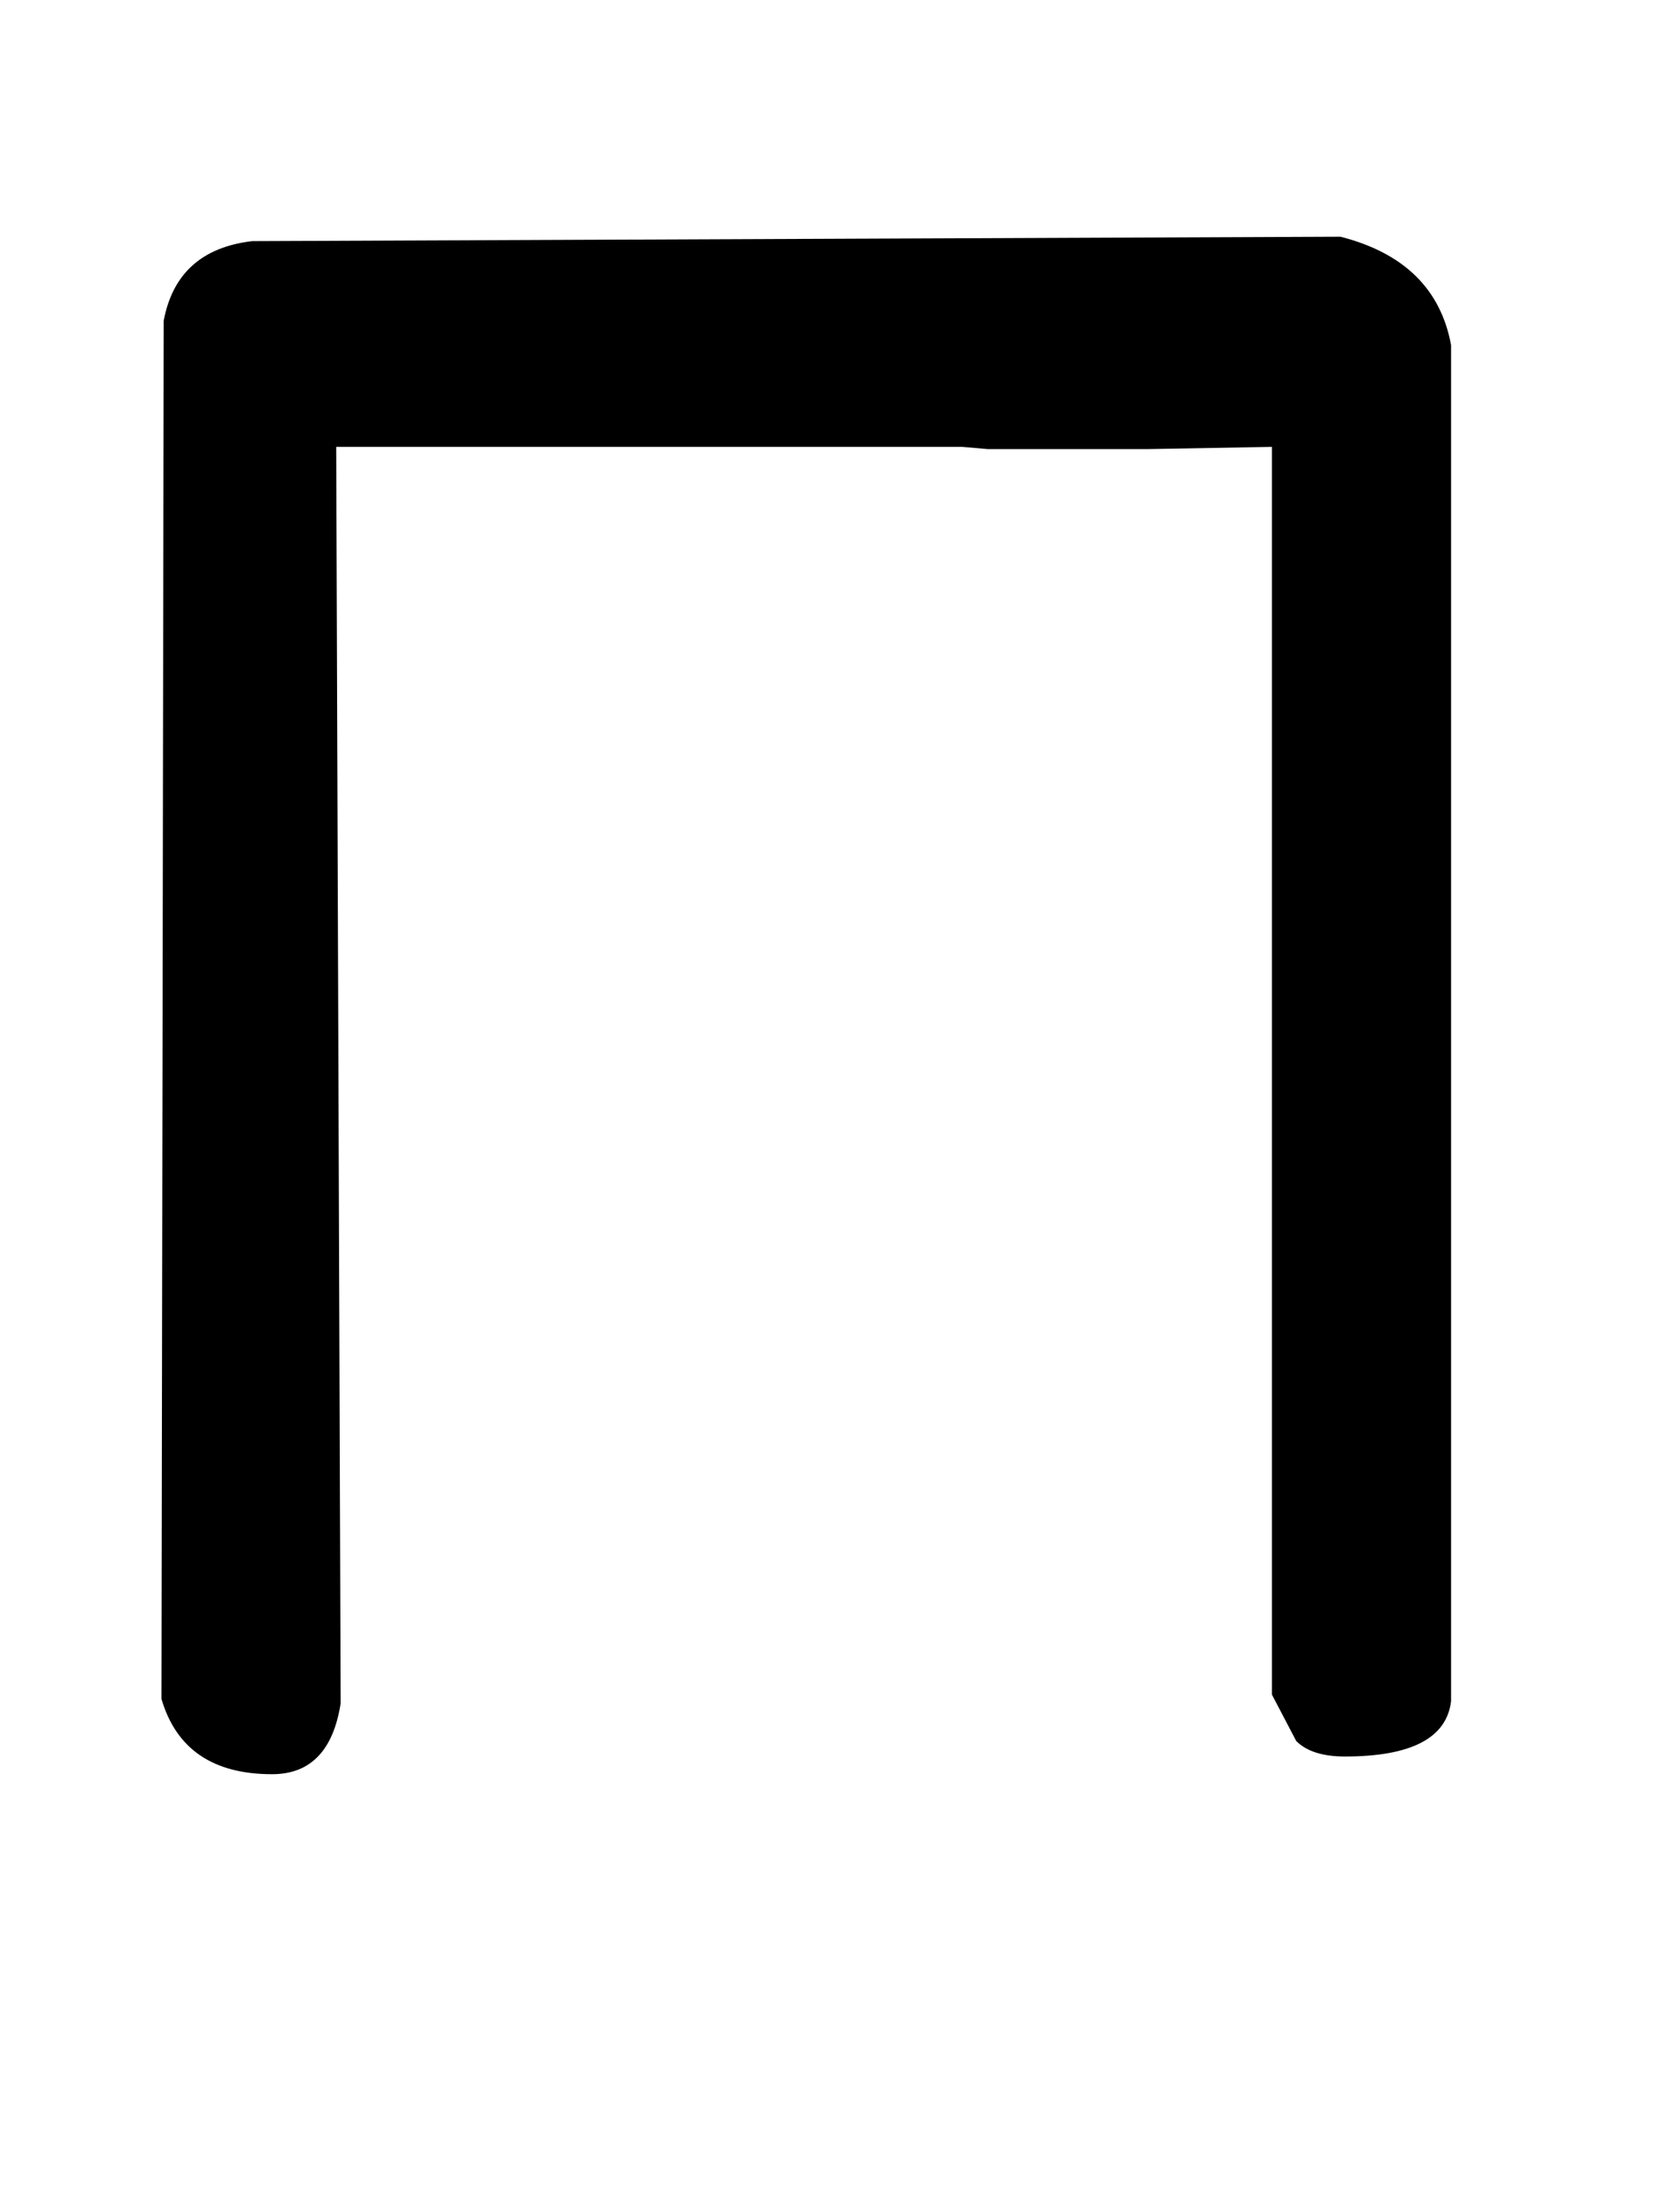 <!-- Generated by IcoMoon.io -->
<svg version="1.1" xmlns="http://www.w3.org/2000/svg" width="24" height="32" viewBox="0 0 24 32">
<title>p</title>
<path d="M4.928 24.64q-0.16 1.024-0.992 1.024-1.28 0-1.6-1.088l0.032-19.936q0.192-1.024 1.28-1.152l15.744-0.064q1.376 0.352 1.6 1.568v19.616q-0.096 0.8-1.536 0.8-0.48 0-0.704-0.224l-0.352-0.672v-18.048l-1.792 0.032h-2.32t-0.368-0.032h-9.056z"></path>
</svg>
